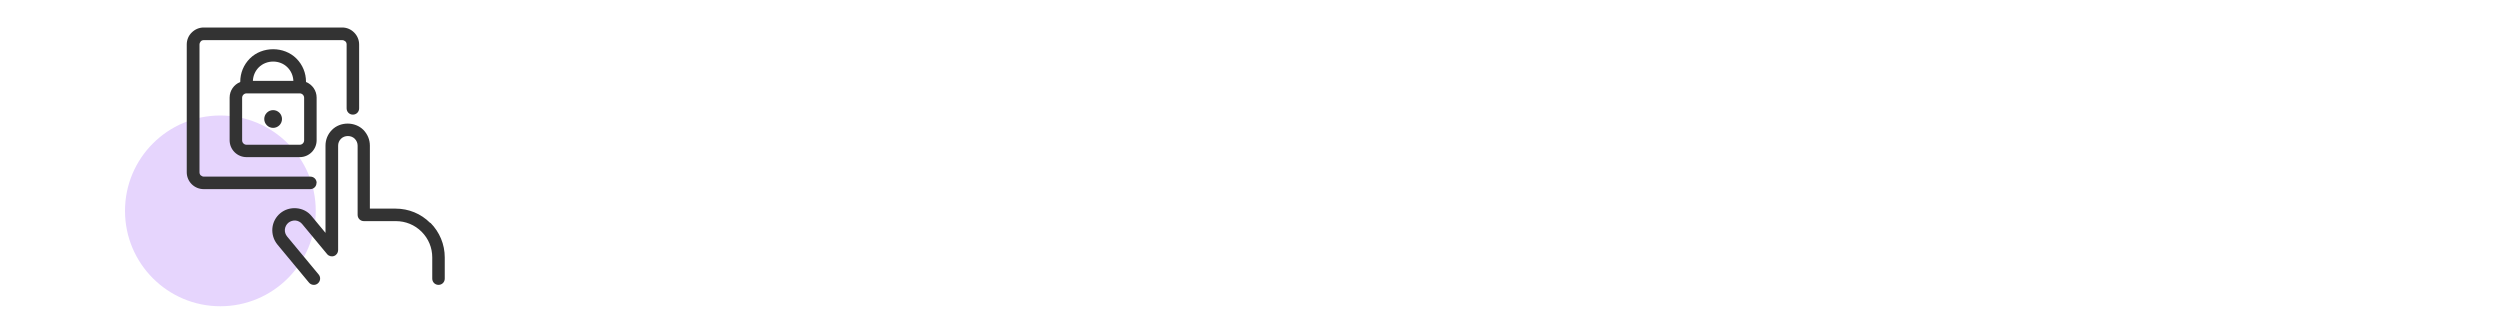 <?xml version="1.0" encoding="UTF-8"?><svg id="a" xmlns="http://www.w3.org/2000/svg" viewBox="0 0 200 25"><circle cx="17.63" cy="16.87" r="7.63" fill="#e6d5fd"/><g><path d="M34.41,17.83c-.74-.74-1.72-1.14-2.76-1.14h-2.06v-5.04c0-.48-.19-.92-.52-1.26-.67-.67-1.85-.67-2.51,0-.34,.34-.52,.78-.52,1.26v6.98l-1.11-1.34c-.3-.37-.73-.59-1.21-.63-.48-.04-.94,.1-1.3,.4-.36,.3-.59,.73-.63,1.2-.04,.47,.1,.93,.4,1.3l2.53,3.05c.1,.12,.24,.18,.39,.18,.11,0,.23-.04,.32-.12,.21-.18,.24-.49,.07-.7l-2.53-3.05c-.13-.16-.2-.36-.18-.57,.02-.2,.12-.4,.28-.53,.16-.13,.36-.19,.57-.18,.2,.02,.4,.12,.53,.28l2,2.41c.13,.16,.36,.22,.55,.15,.2-.07,.33-.26,.33-.47V11.65c0-.21,.08-.4,.23-.55,.29-.29,.81-.29,1.1,0,.15,.15,.23,.35,.23,.55v5.54c0,.28,.22,.5,.5,.5h2.56c.78,0,1.51,.3,2.06,.85,.55,.55,.85,1.28,.85,2.05v1.7c0,.28,.22,.5,.5,.5s.5-.22,.5-.5v-1.7c0-1.04-.41-2.02-1.14-2.76Z" fill="#333"/><path d="M25.33,14.63c0-.28-.22-.5-.5-.5h-8.52c-.09,0-.18-.04-.25-.1s-.1-.16-.1-.25V3.56c0-.09,.04-.18,.1-.25s.15-.1,.25-.1h11.07c.09,0,.18,.04,.25,.1s.1,.15,.1,.25v5.11c0,.28,.22,.5,.5,.5s.5-.22,.5-.5V3.56c0-.36-.14-.7-.4-.96-.26-.26-.59-.4-.96-.4h-11.07c-.36,0-.7,.14-.96,.4-.26,.25-.4,.59-.4,.96V13.78c0,.36,.14,.7,.4,.96,.26,.25,.59,.39,.96,.39h8.52c.28,0,.5-.22,.5-.5Z" fill="#333"/><path d="M23.71,4.68c-.99-.99-2.73-.99-3.72,0-.5,.5-.77,1.16-.77,1.86v.02c-.5,.2-.85,.68-.85,1.25v3.41c0,.75,.61,1.35,1.35,1.35h4.26c.75,0,1.35-.61,1.35-1.35v-3.41c0-.57-.35-1.05-.85-1.25v-.02c0-.7-.27-1.36-.77-1.86Zm-3.01,.71c.62-.62,1.69-.62,2.3,0,.29,.29,.45,.67,.47,1.08h-3.24c.02-.41,.18-.79,.47-1.08Zm3.63,5.84c0,.19-.16,.35-.35,.35h-4.26c-.19,0-.35-.16-.35-.35v-3.41c0-.19,.16-.35,.35-.35h4.26c.19,0,.35,.16,.35,.35v3.41Z" fill="#333"/><circle cx="21.85" cy="9.52" r=".71" fill="#333"/></g></svg>
